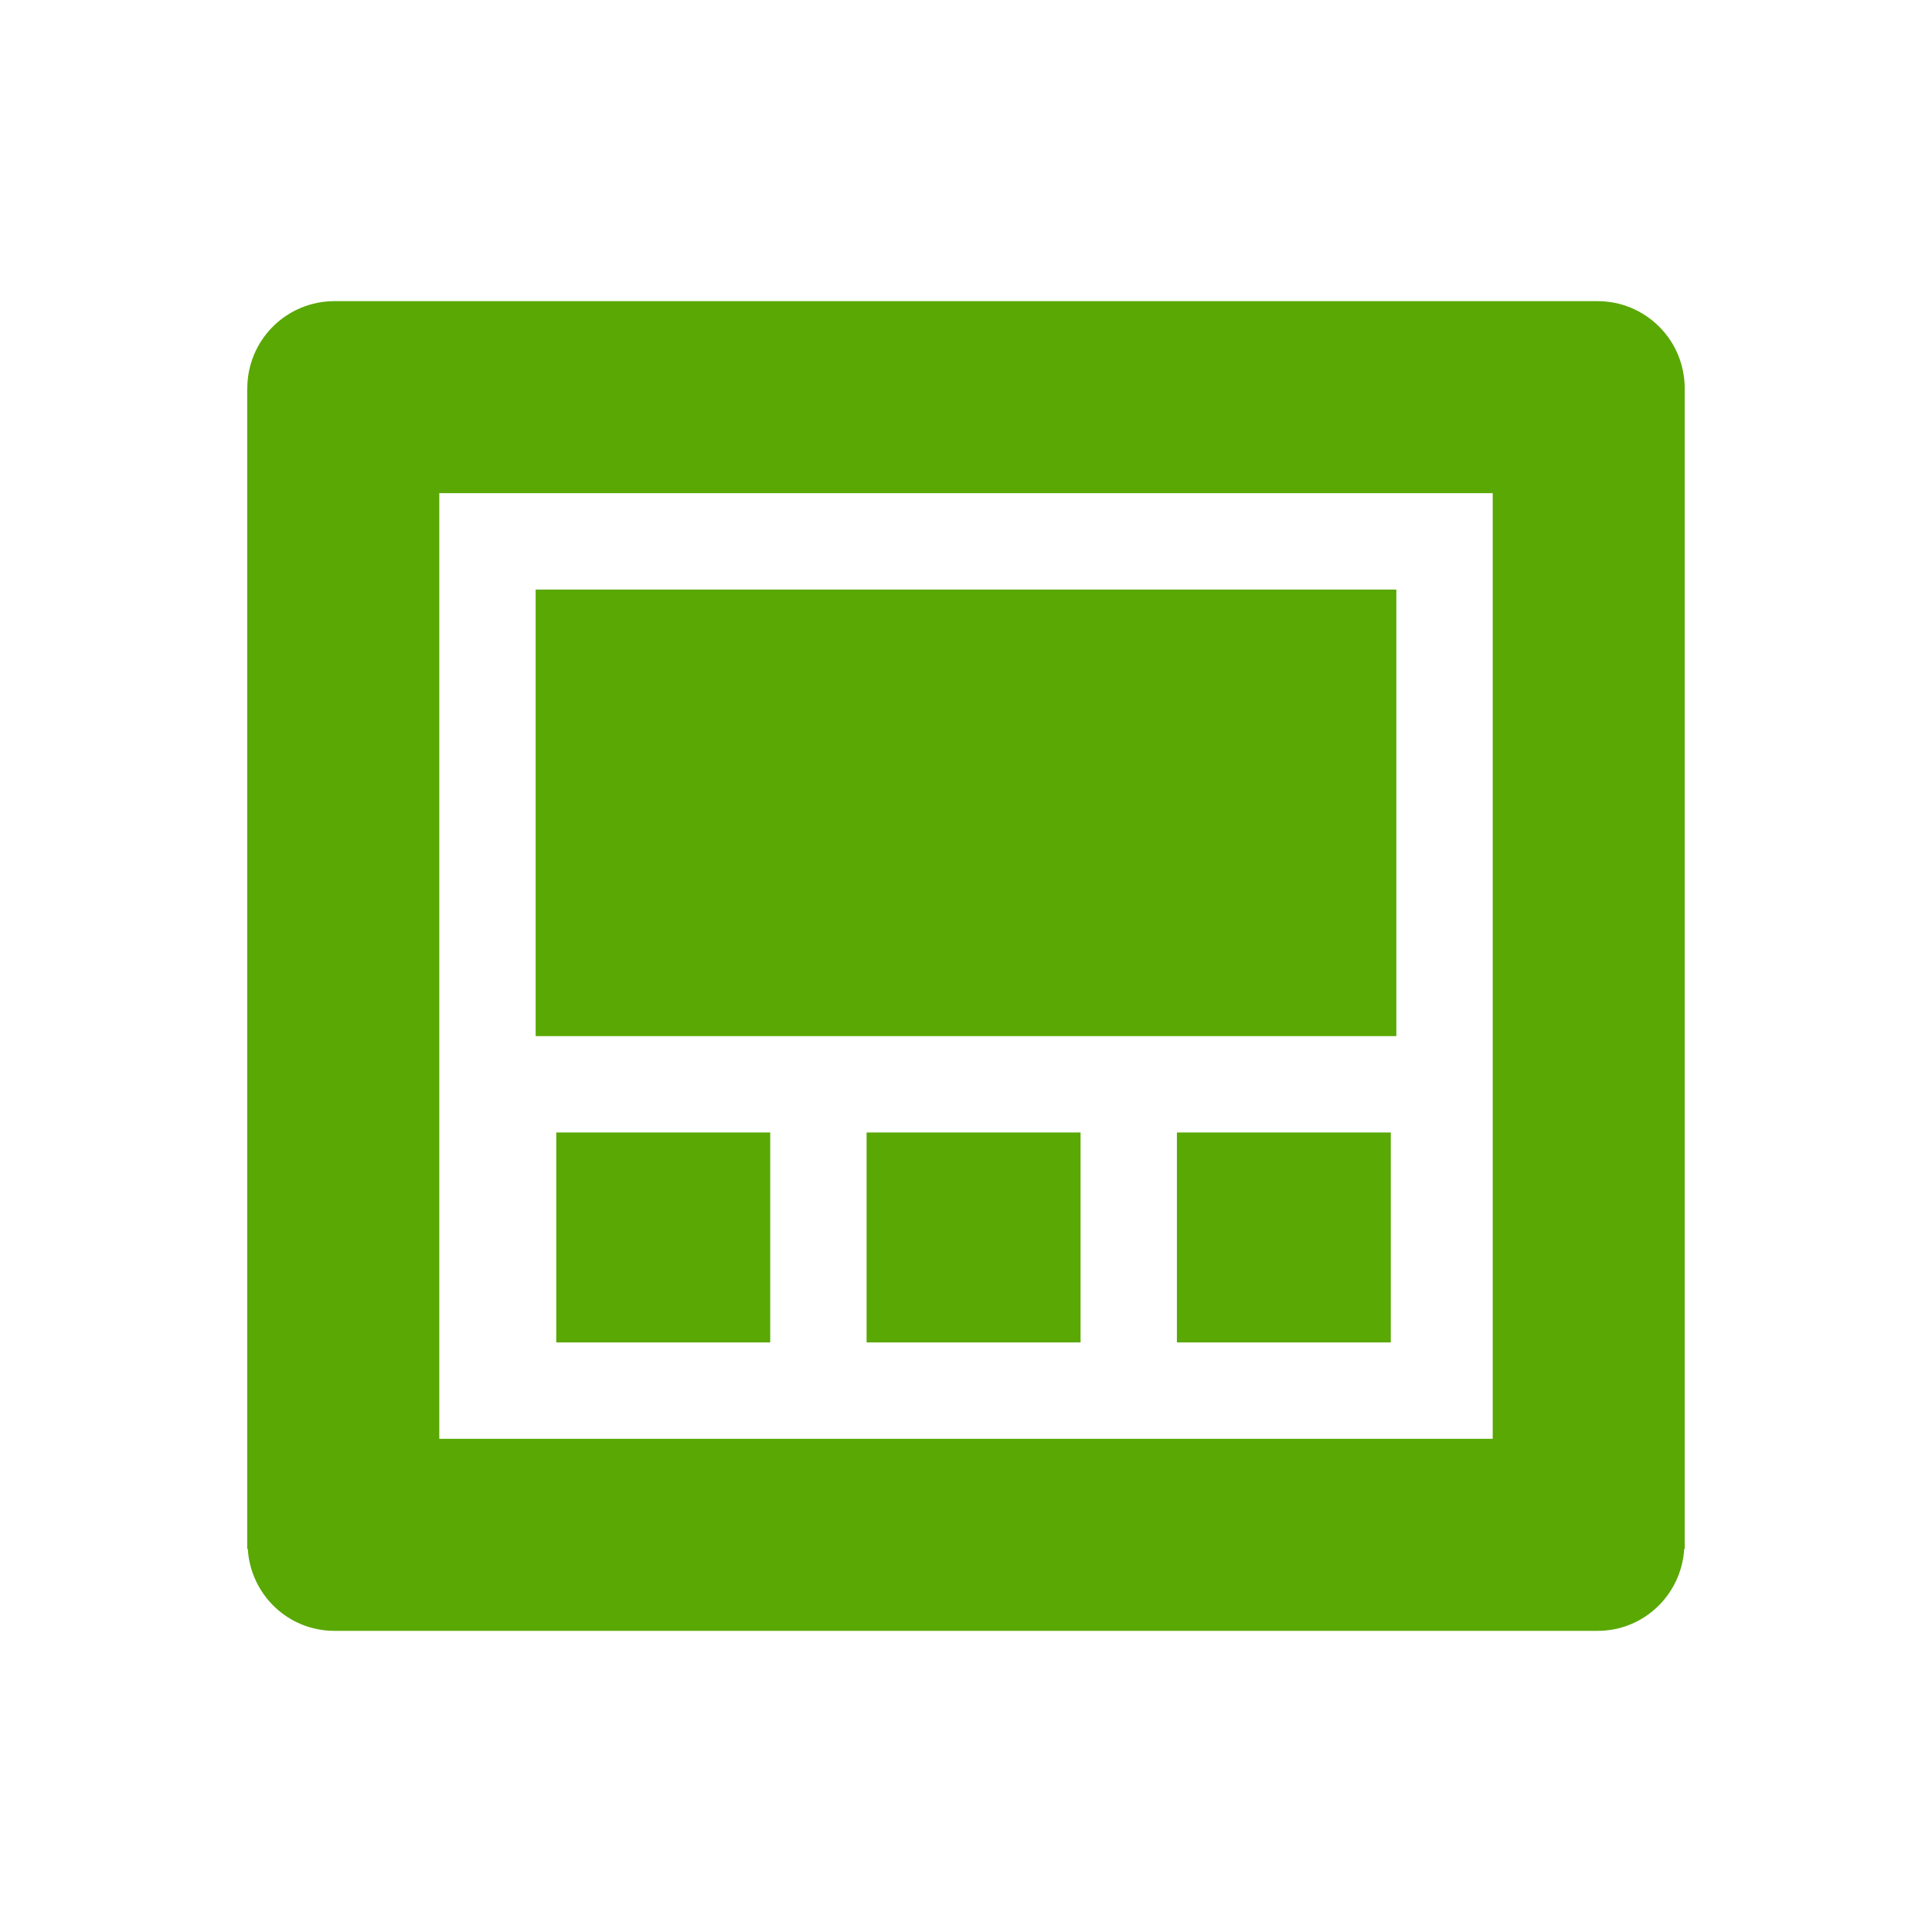 <svg width="24" height="24" viewBox="0 0 24 24" fill="none" xmlns="http://www.w3.org/2000/svg">
<path d="M6.654 7.324H17.346V12.871H6.654V7.324ZM6.91 14.068H9.568V16.676H6.91V14.068ZM14.62 14.068H17.277V16.676H14.62V14.068ZM10.765 14.068H13.423V16.676H10.765V14.068Z" fill="#59A804"/>
<path d="M19.846 3.741H4.154C3.867 3.741 3.592 3.855 3.389 4.058C3.186 4.261 3.072 4.537 3.072 4.824H3.071V19.24H3.078C3.112 19.808 3.578 20.259 4.154 20.259H19.846C20.422 20.259 20.888 19.808 20.922 19.24H20.928V4.824C20.928 4.682 20.9 4.541 20.846 4.41C20.792 4.278 20.712 4.159 20.611 4.058C20.511 3.958 20.391 3.878 20.26 3.823C20.129 3.769 19.988 3.741 19.846 3.741ZM18.543 17.873H5.457V6.126H18.543L18.543 17.873Z" fill="#59A804"/>
</svg>
